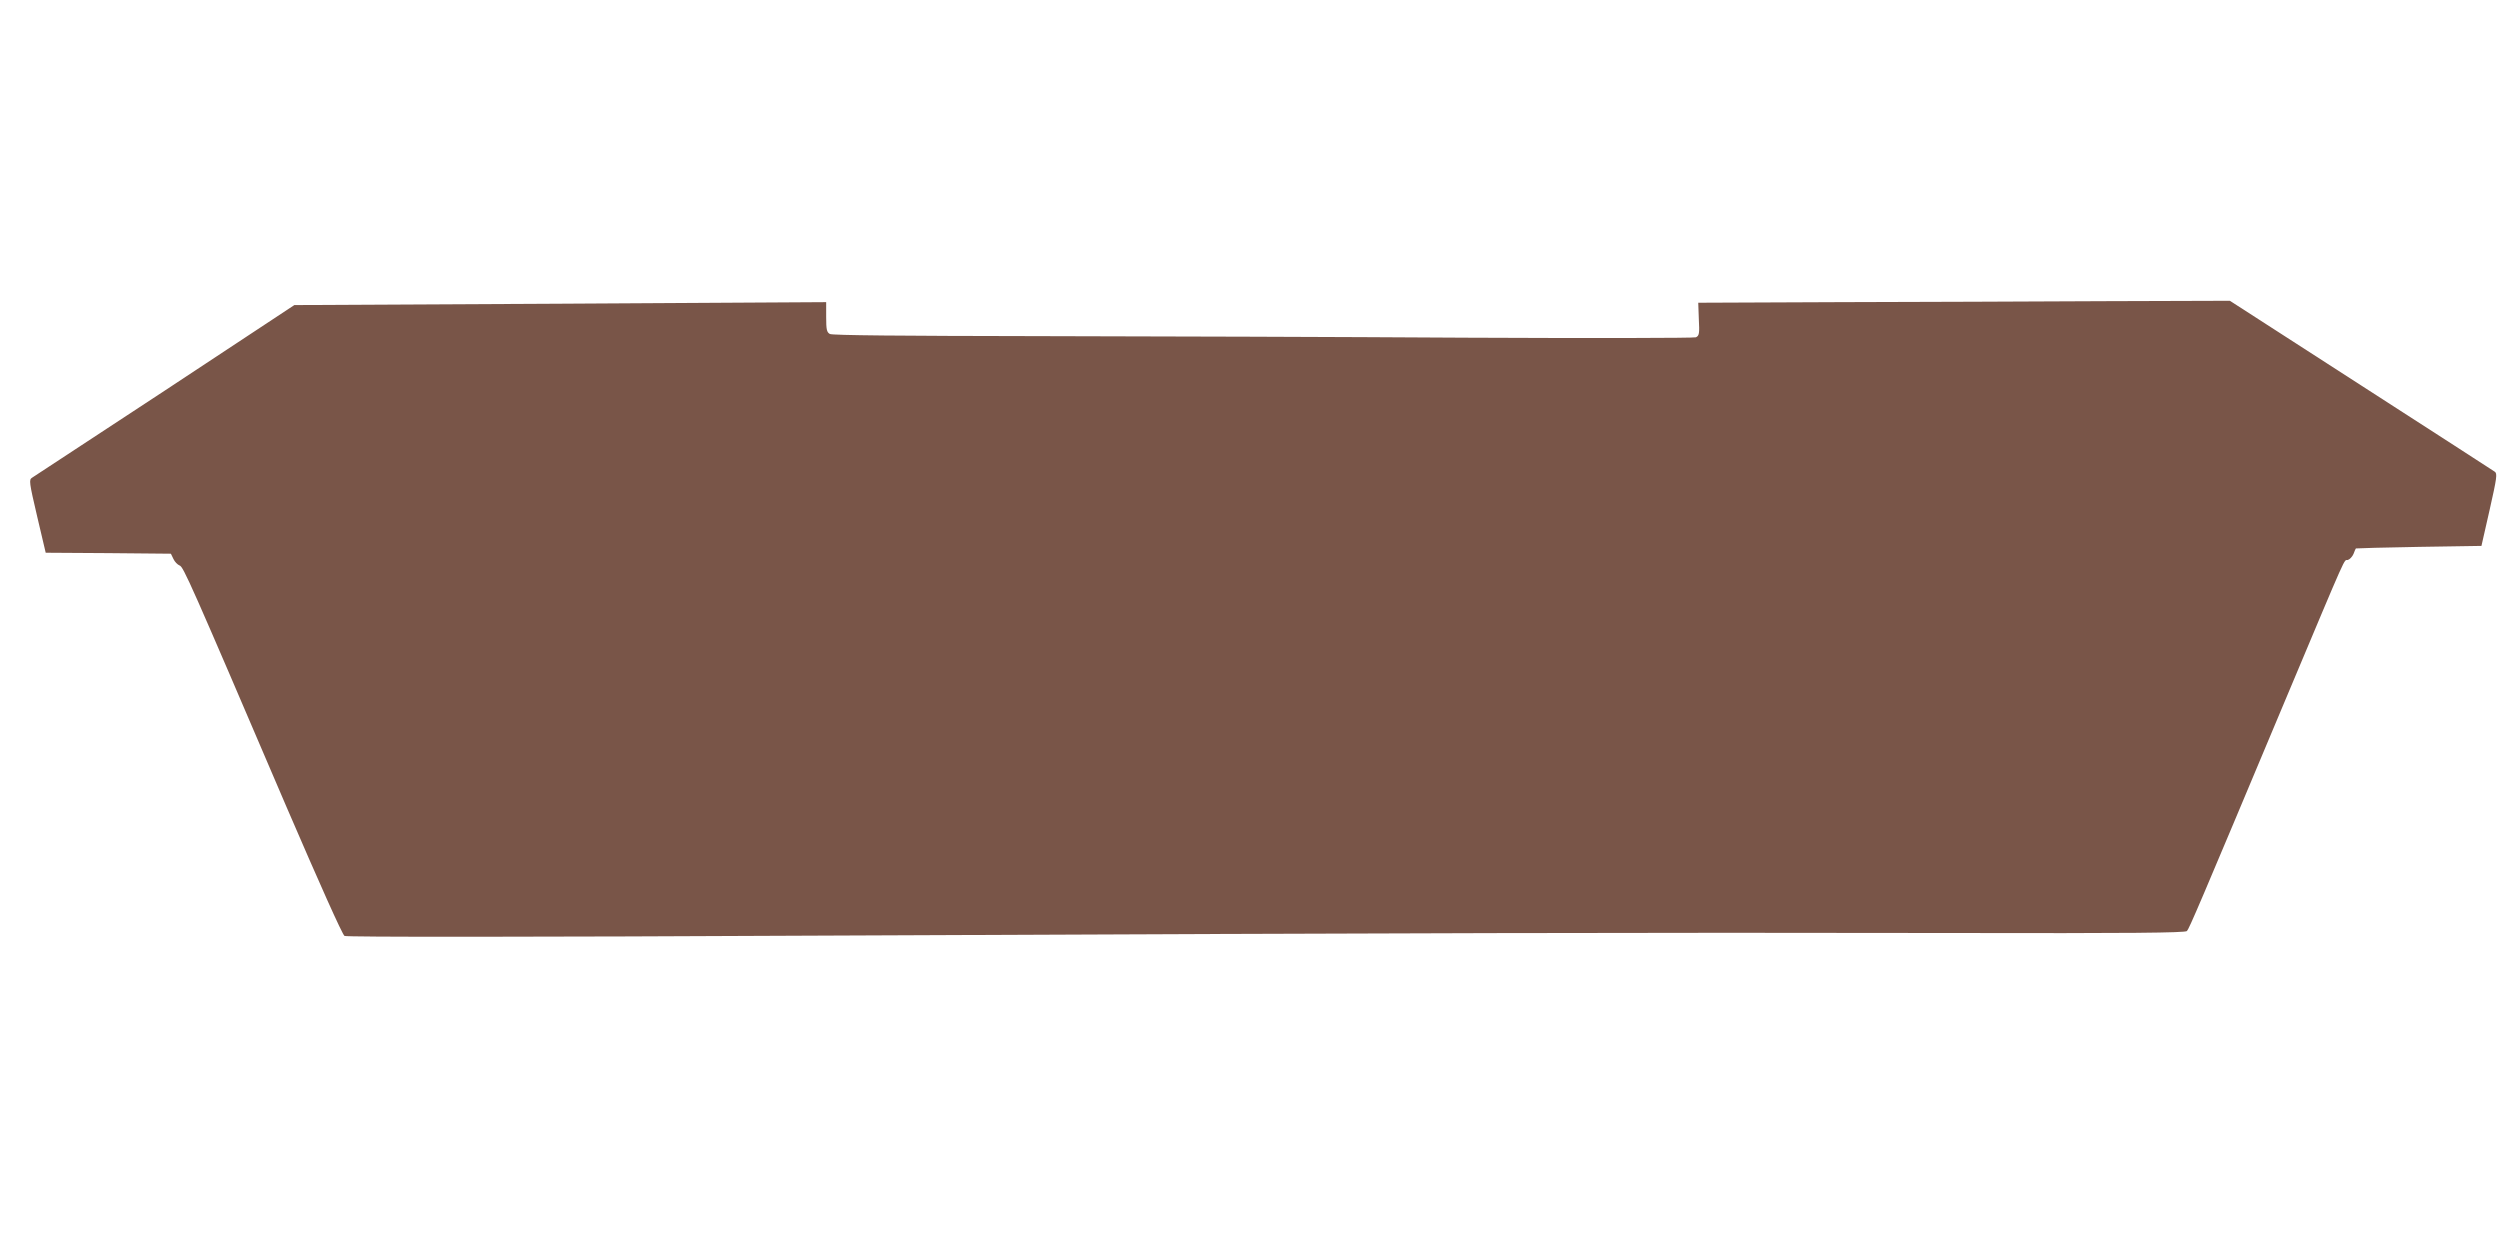 <?xml version="1.0" standalone="no"?>
<!DOCTYPE svg PUBLIC "-//W3C//DTD SVG 20010904//EN"
 "http://www.w3.org/TR/2001/REC-SVG-20010904/DTD/svg10.dtd">
<svg version="1.0" xmlns="http://www.w3.org/2000/svg"
 width="1280pt" height="640pt" viewBox="0 0 1280 640"
 preserveAspectRatio="xMidYMid meet">
<g transform="translate(0,640) scale(0.1,-0.1)"
fill="#795548" stroke="none">
<path d="M9415 4853 l-720 -3 3 -84 c4 -74 2 -85 -15 -93 -10 -4 -538 -5
-1173 -2 -635 4 -1624 7 -2198 8 -698 1 -1050 4 -1063 11 -16 9 -19 22 -19 87
l0 76 -1361 -8 -1362 -7 -662 -437 c-365 -240 -671 -441 -681 -447 -16 -10
-15 -22 26 -197 l44 -187 320 -2 321 -3 13 -27 c7 -15 21 -29 31 -33 20 -6 51
-76 549 -1239 166 -385 285 -652 296 -658 11 -6 894 -6 2529 2 2949 13 4083
16 5702 13 916 -2 1193 1 1202 10 12 13 58 120 506 1188 328 780 295 706 318
712 10 3 23 17 29 31 5 14 11 27 12 28 2 1 147 5 323 8 l320 5 42 185 c37 164
40 186 26 195 -8 6 -317 205 -686 443 l-670 432 -641 -2 c-352 -2 -965 -4
-1361 -5z"/>
</g>
</svg>
